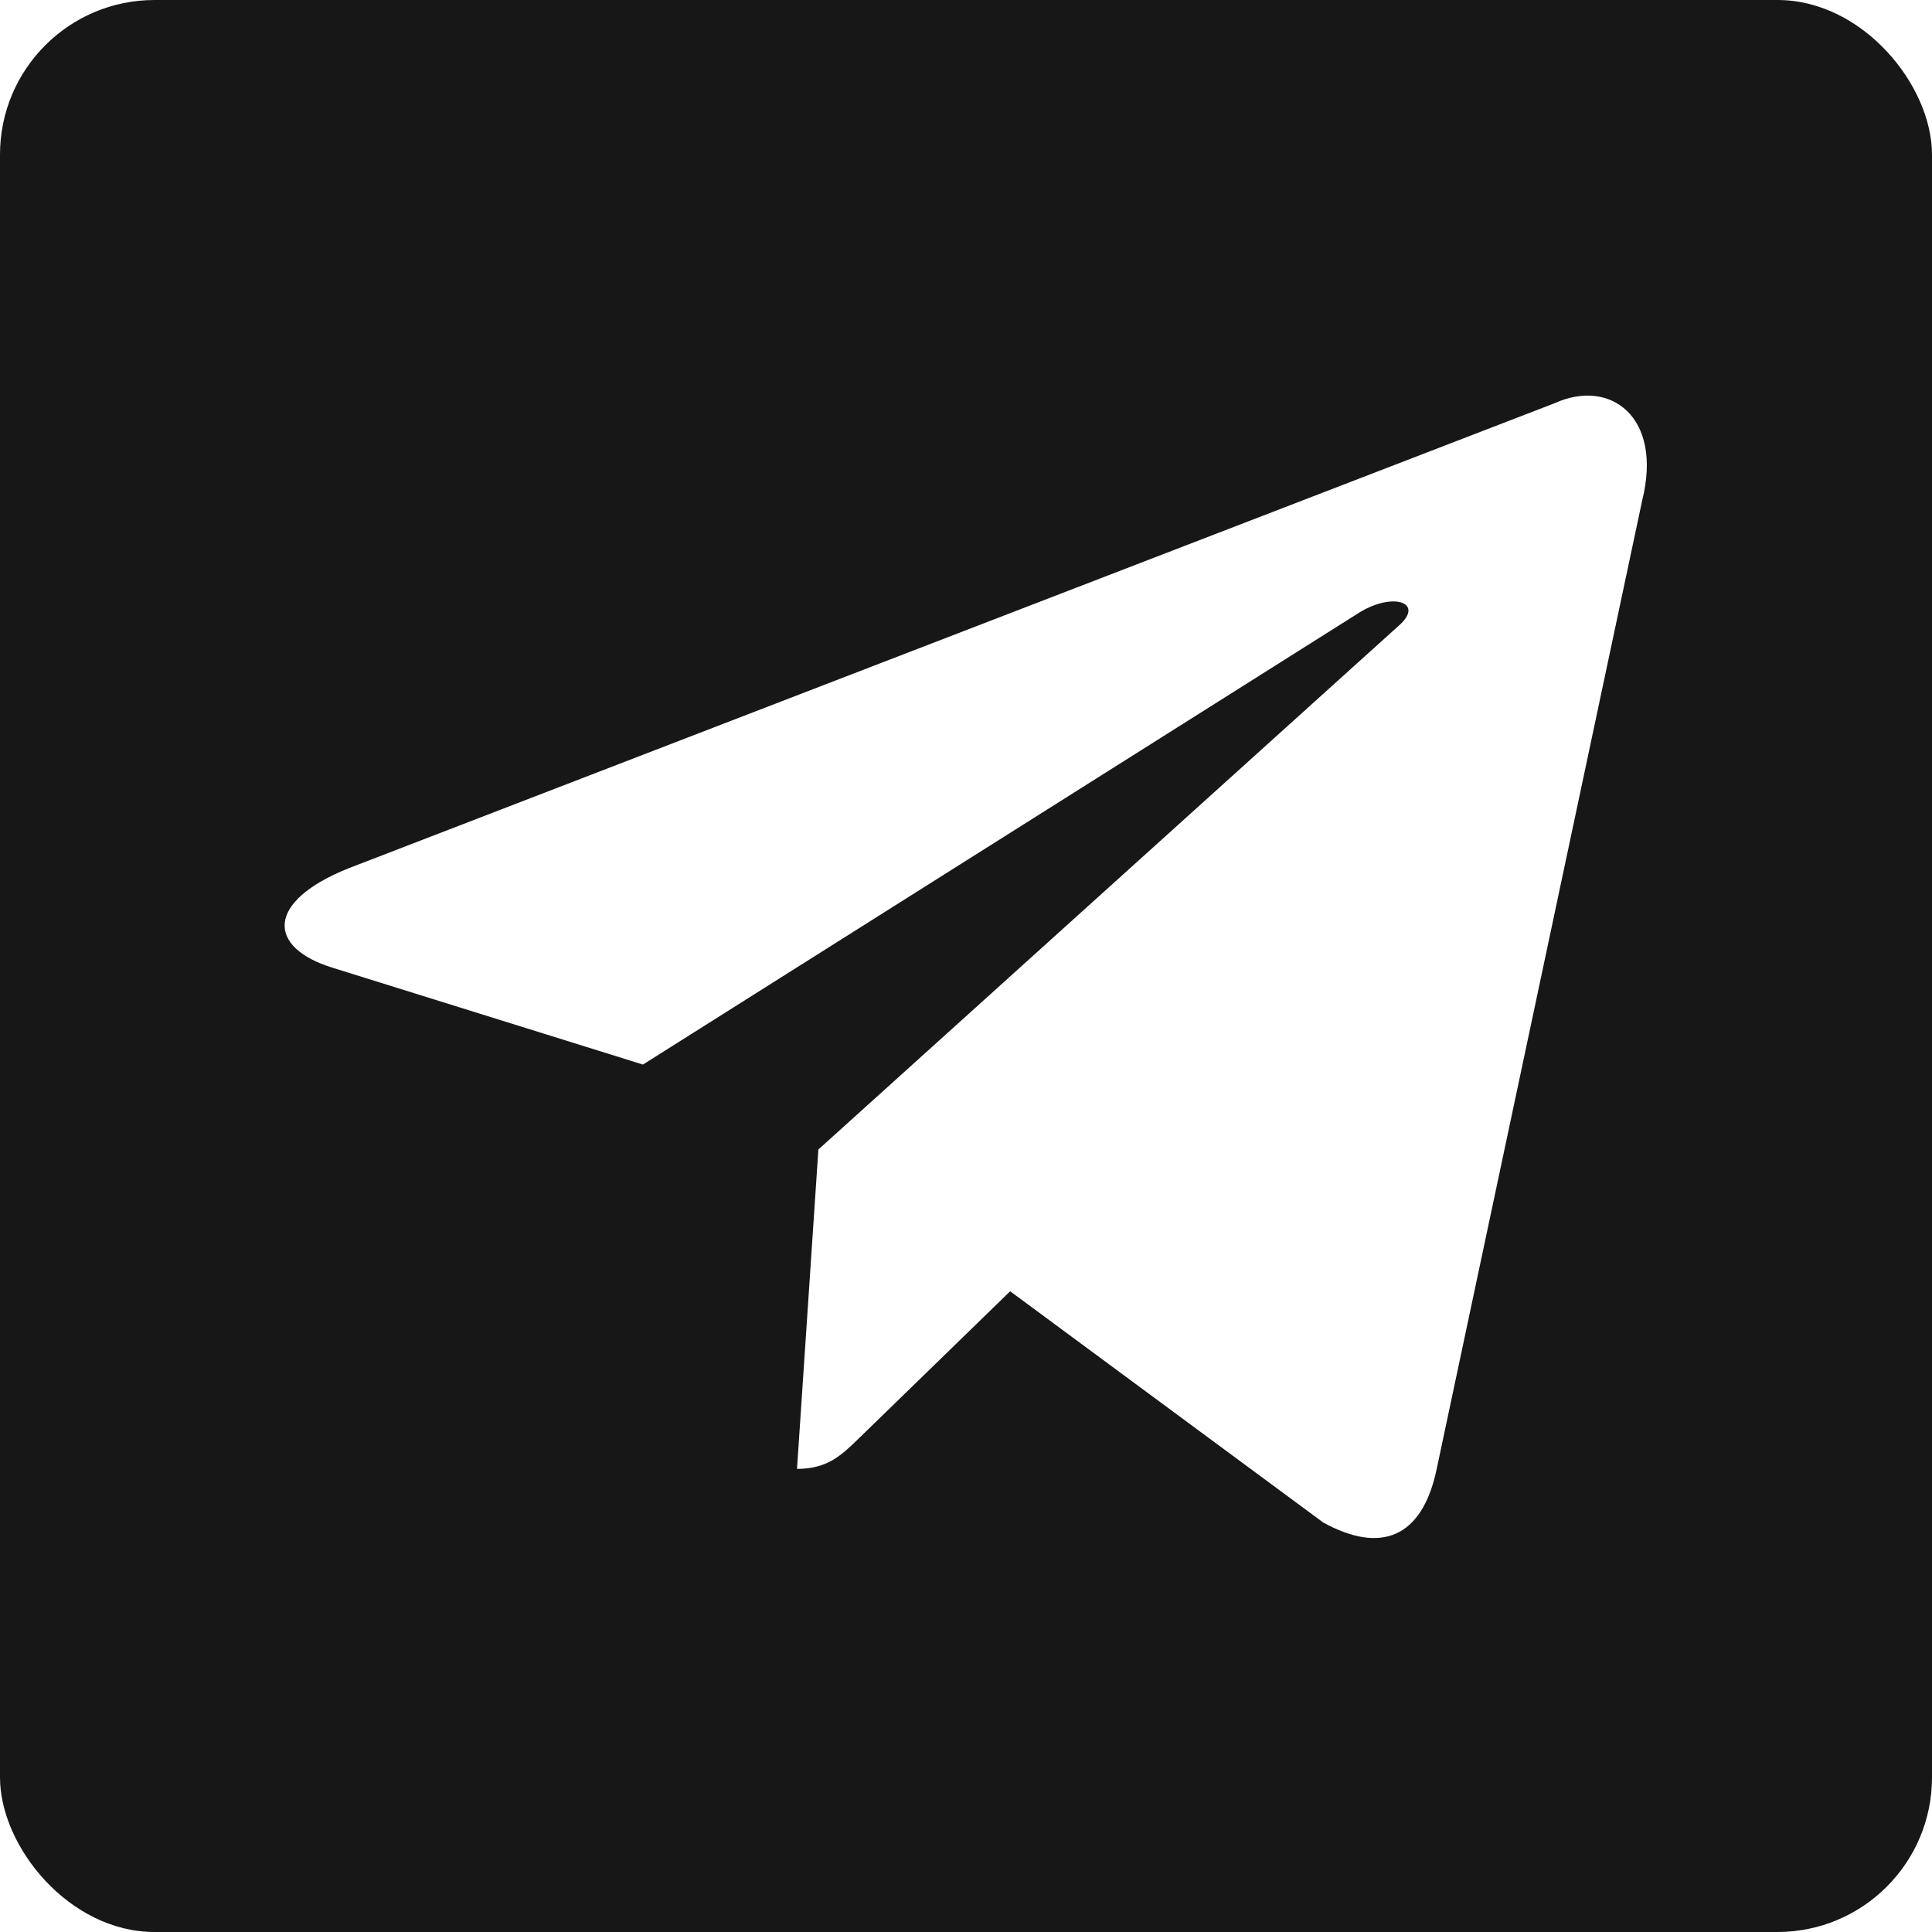 <?xml version="1.0" encoding="UTF-8"?> <svg xmlns="http://www.w3.org/2000/svg" width="200" height="200" viewBox="0 0 200 200" fill="none"><g clip-path="url(#clip0_269_19555)"><path d="M200 200H0V0H200V200ZM169.993 51.834C172.17 43.105 166.66 39.152 160.961 41.73L36.05 89.898C27.525 93.322 27.574 98.079 34.485 100.199L66.556 110.203L140.755 63.388C144.263 61.253 147.469 62.401 144.834 64.74L84.718 118.995H84.704L84.718 119.003L82.506 152.059C85.746 152.059 87.177 150.572 88.994 148.817L104.571 133.671L136.972 157.604C142.946 160.894 147.237 159.202 148.724 152.072L169.993 51.834Z" fill="#171717"></path></g><defs><clipPath id="clip0_269_19555"><rect width="200" height="200" rx="16" fill="white"></rect></clipPath></defs></svg> 